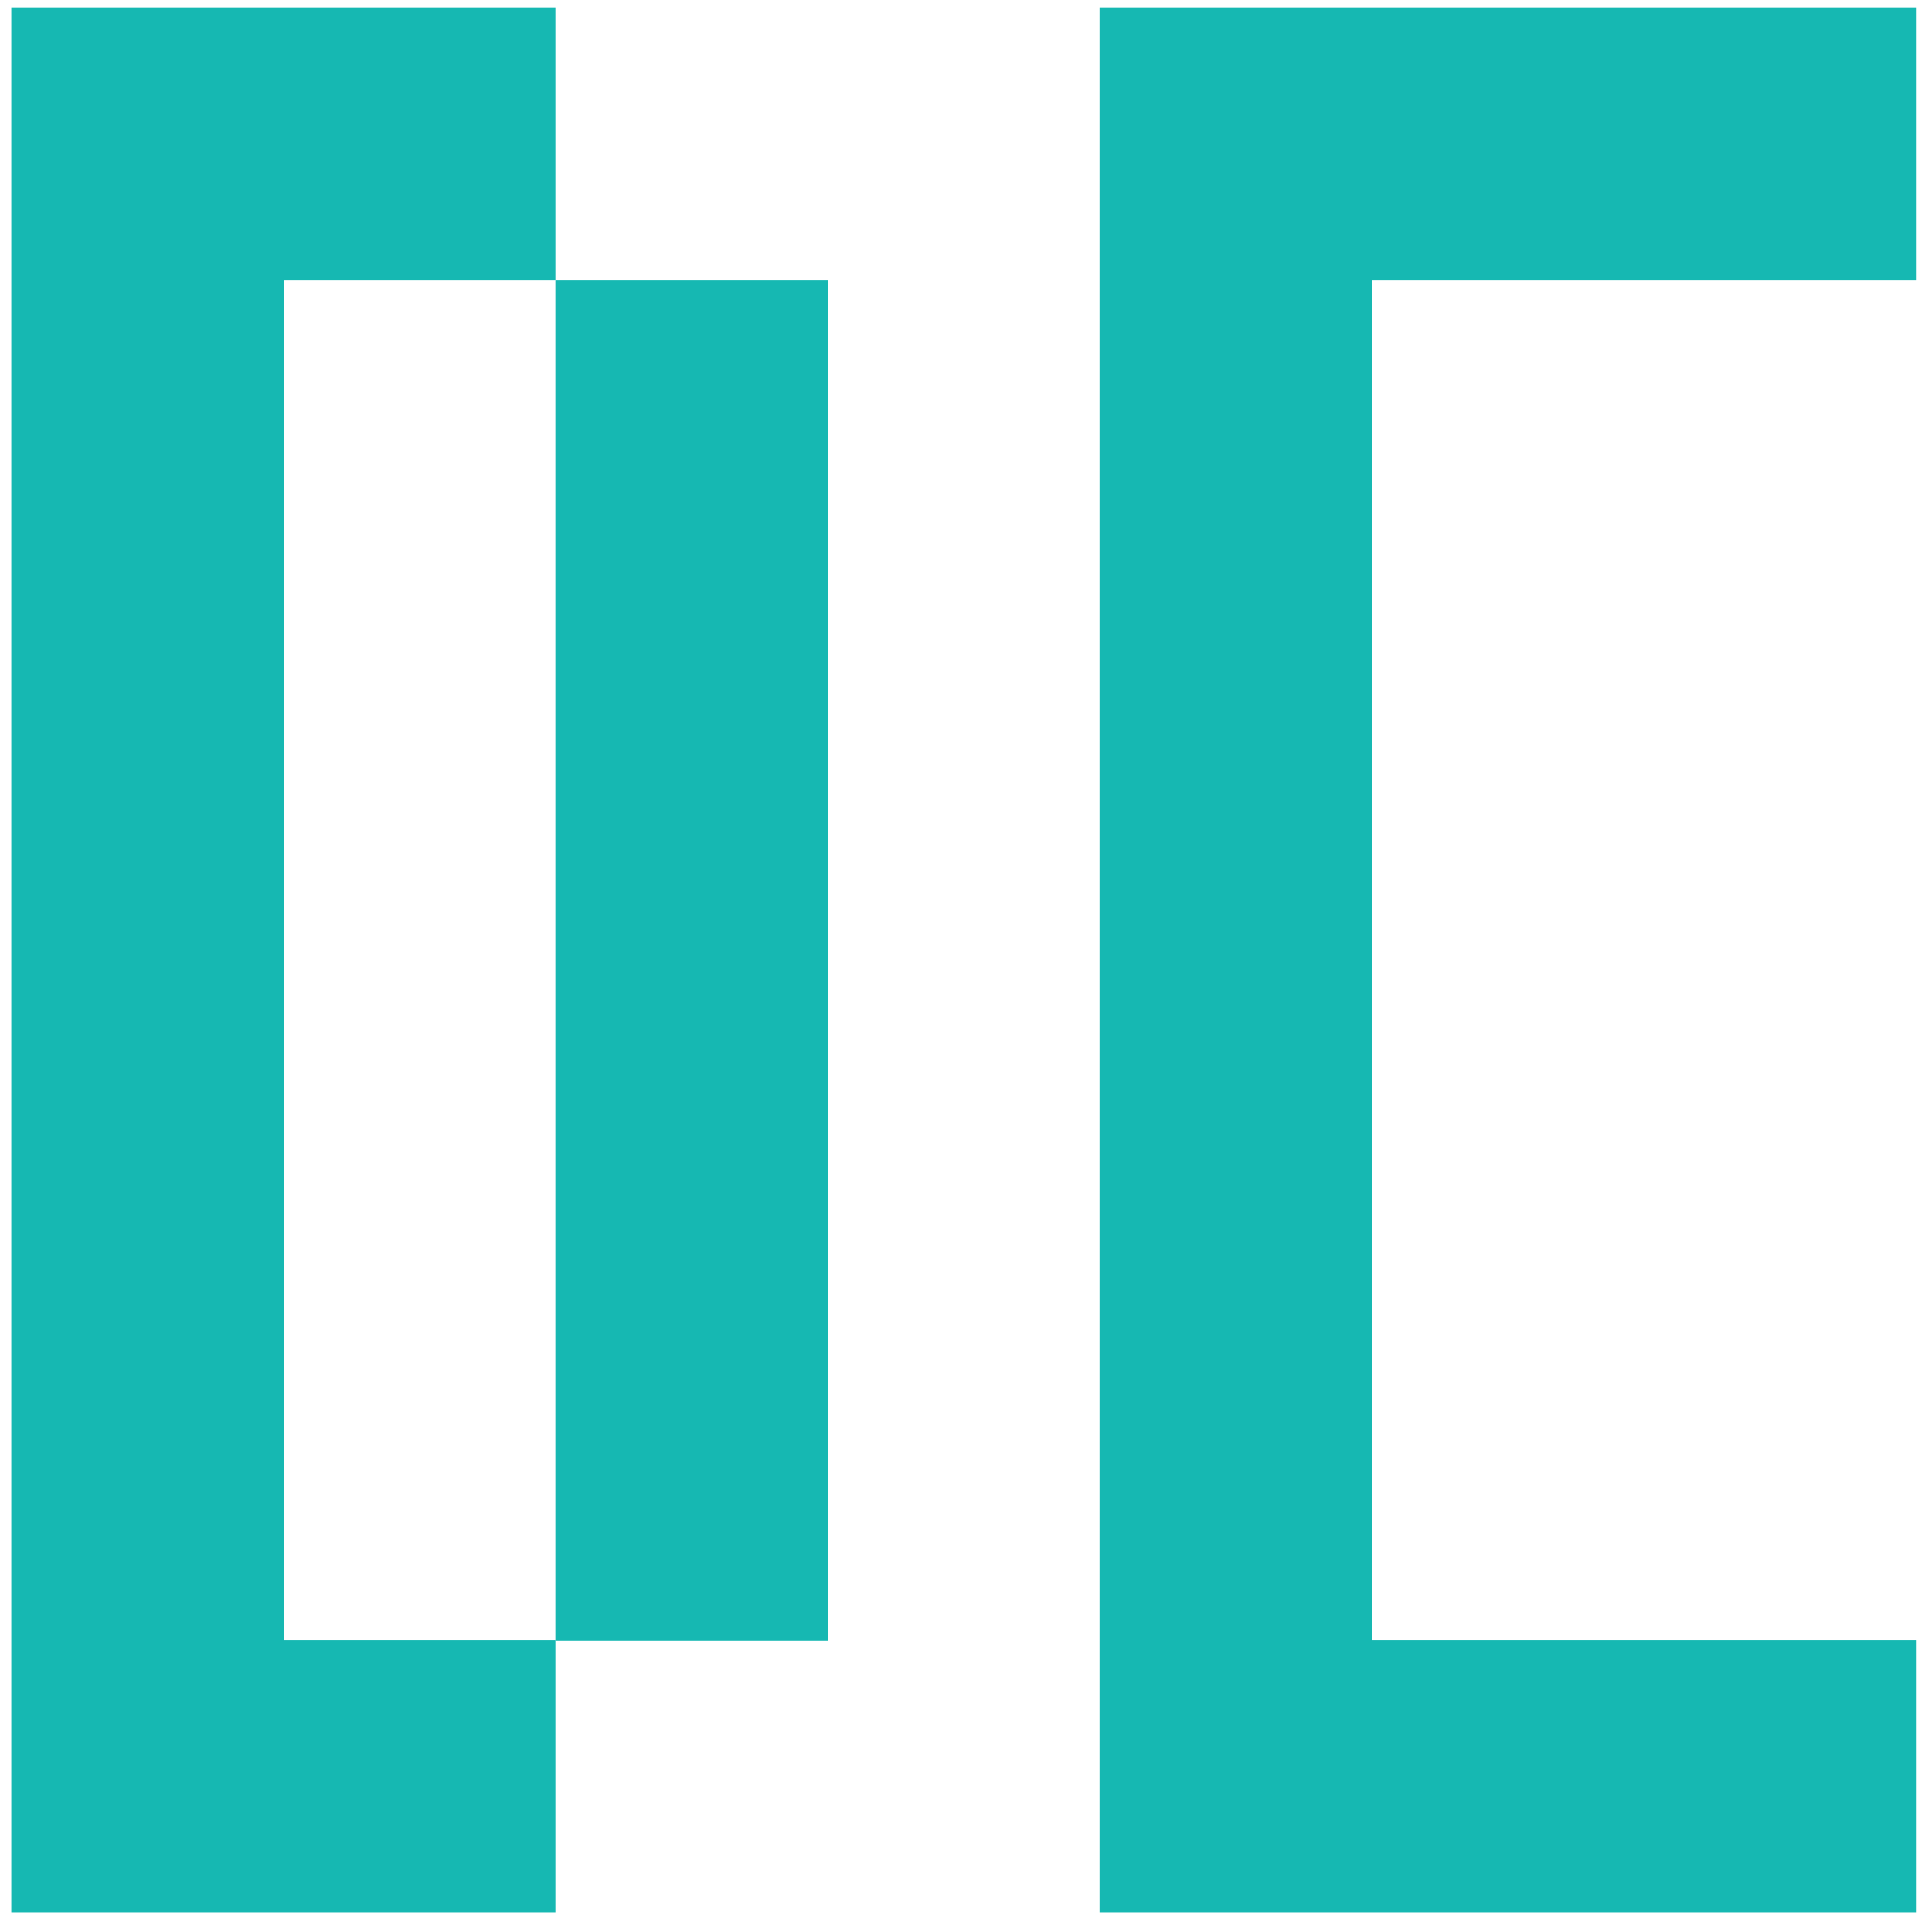<svg width="71" height="71" viewBox="0 0 71 71" fill="none" xmlns="http://www.w3.org/2000/svg">
<g clip-path="url(#clip0_190_52011)">
<path d="M30.419 10.284H20.41V60.287H30.419V10.284Z" fill="#16B8B2"/>
<path d="M10.423 60.267H20.411V70.275H0.414V0.275H20.411V10.284H10.423V60.267Z" fill="#16B8B2"/>
<path d="M50.417 60.267H70.414V70.275H40.408V0.275H70.414V10.284H50.417V60.267Z" fill="#16B8B2"/>
</g>
<defs>
<clipPath id="clip0_190_52011">
<rect width="70" height="70" fill="white" transform="translate(0.41 0.275)"/>
</clipPath>
</defs>
</svg>
